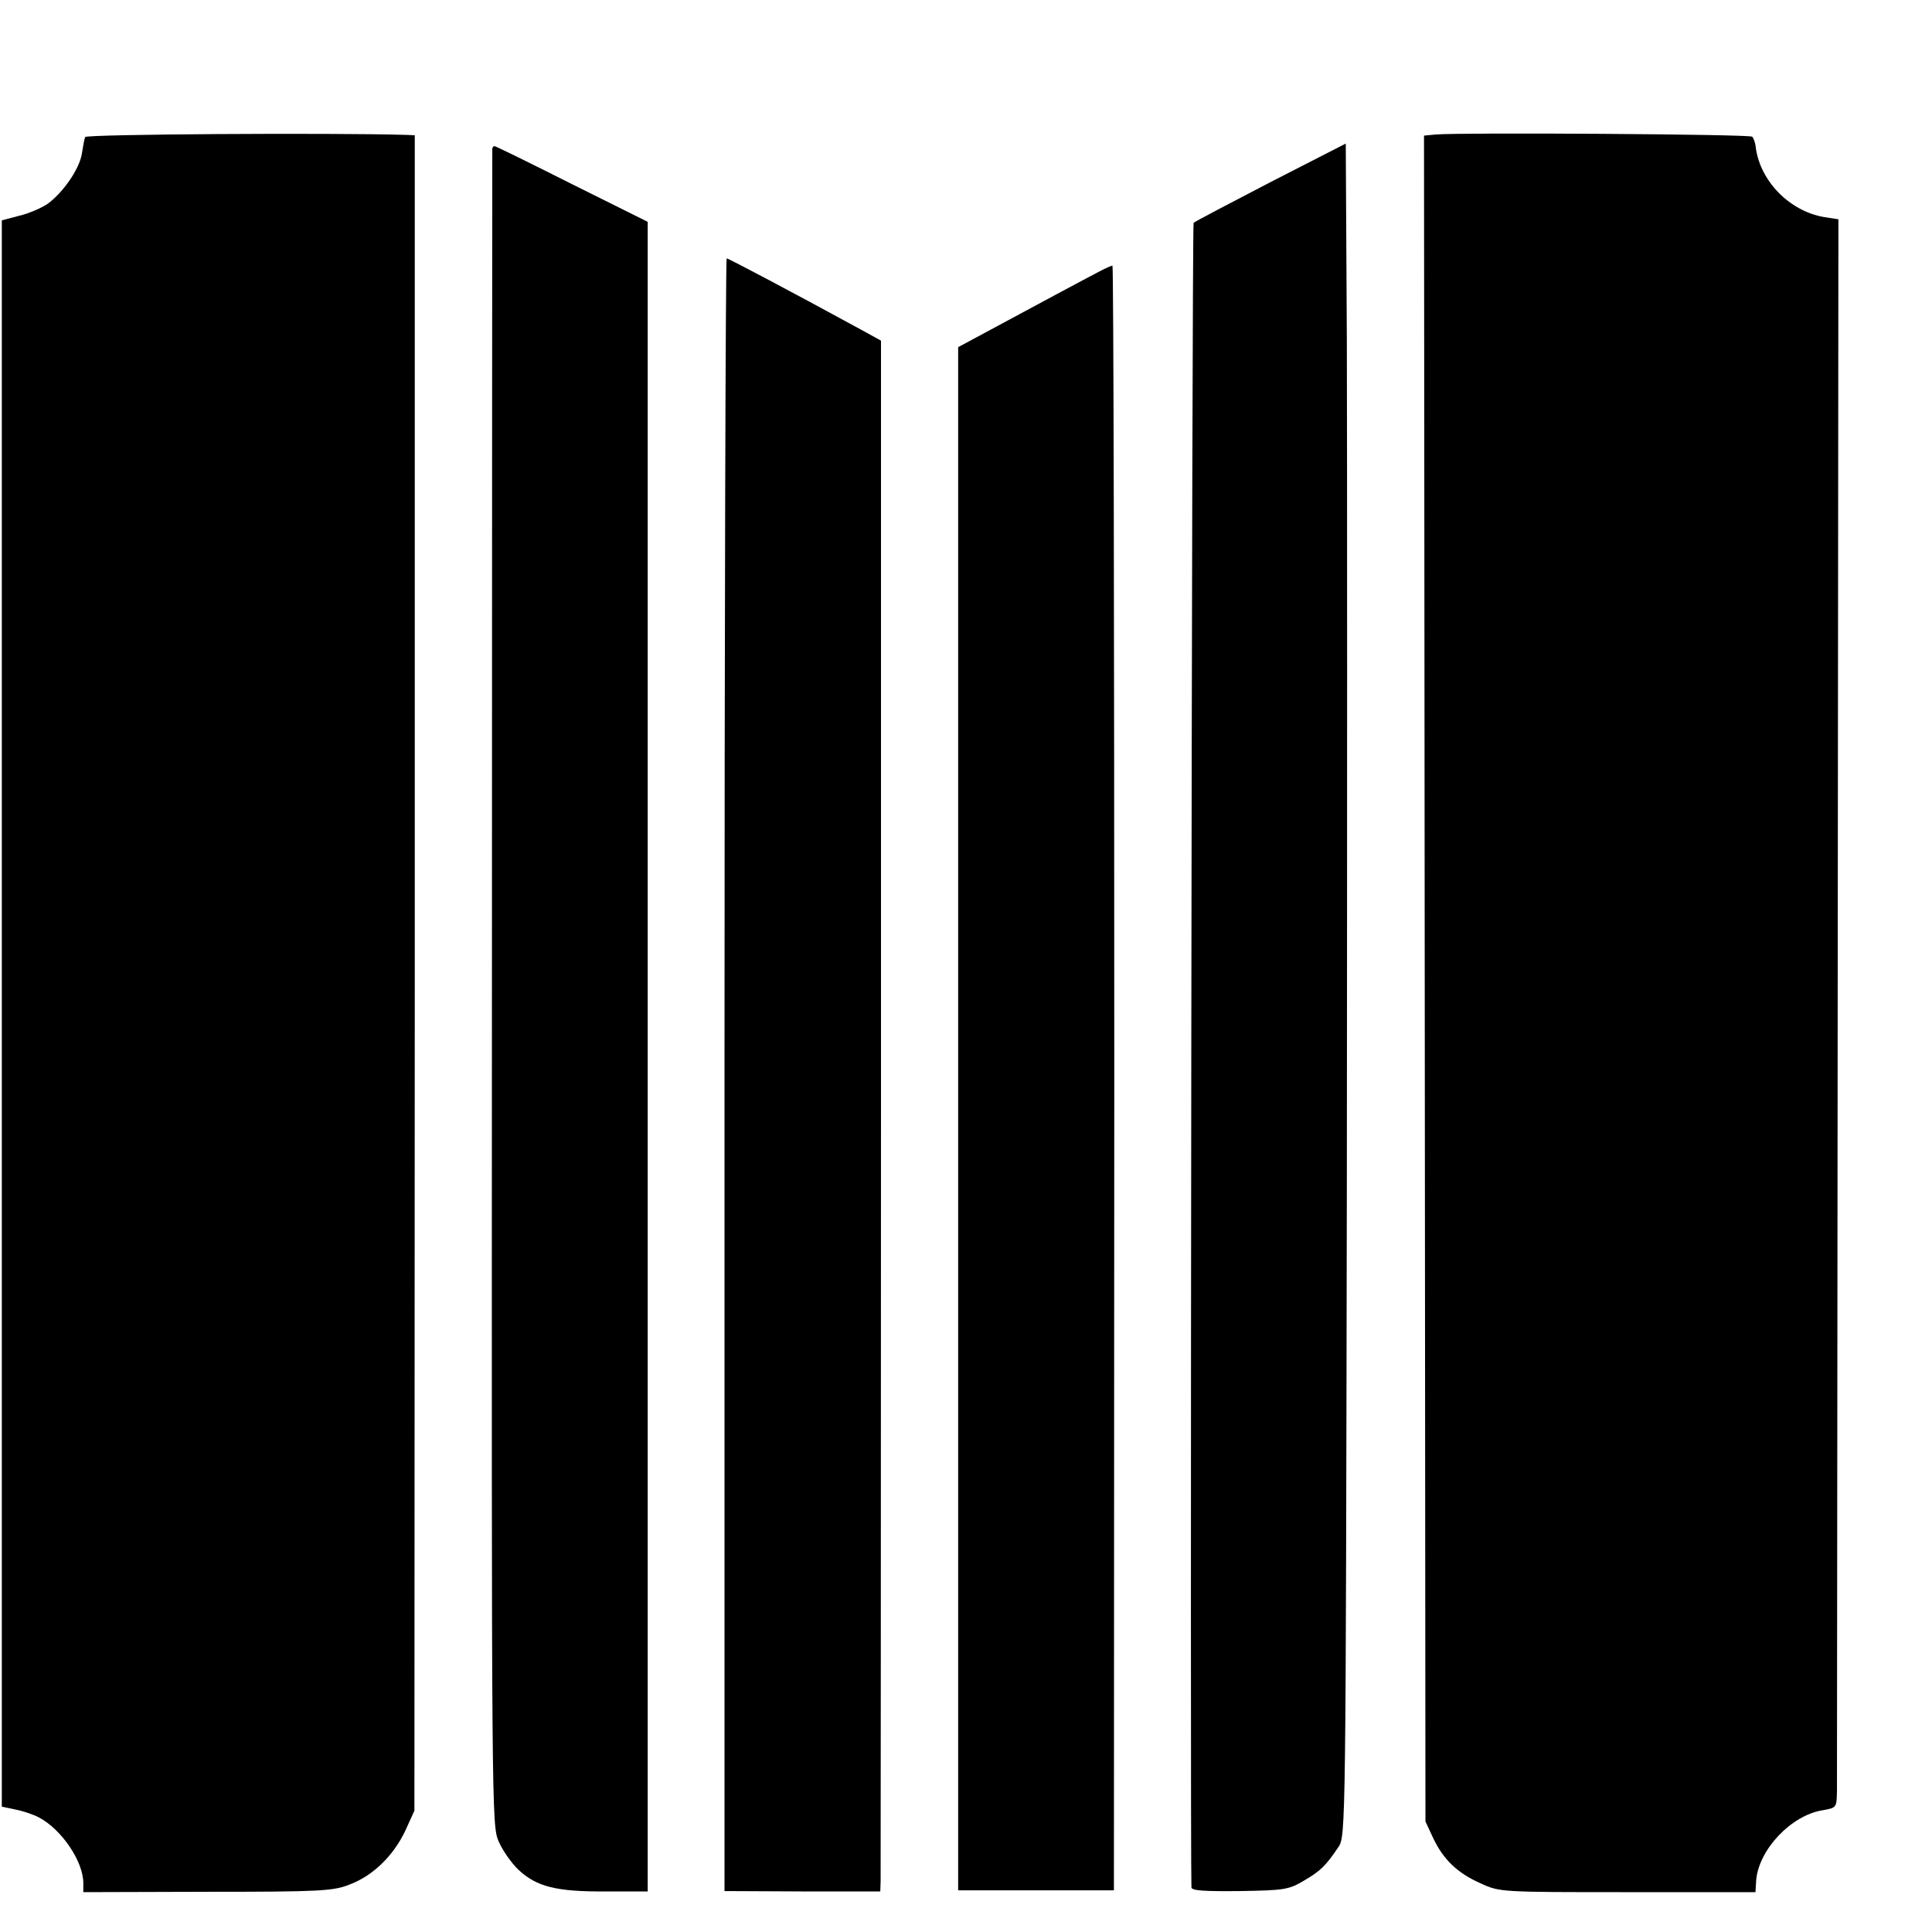 <?xml version="1.0" standalone="no"?>
<!DOCTYPE svg PUBLIC "-//W3C//DTD SVG 20010904//EN"
 "http://www.w3.org/TR/2001/REC-SVG-20010904/DTD/svg10.dtd">
<svg version="1.0" xmlns="http://www.w3.org/2000/svg"
 width="16pt" height="16pt" viewBox="0 0 16 16"
 preserveAspectRatio="xMidYMid meet">
<g transform="translate(0,16) scale(0.003,-0.003)"
fill="#000000" stroke="none">
<path d="M235 4955 c-2 -5 -6 -26 -9 -46 -7 -43 -52 -107 -94 -138 -16 -11
-52 -27 -78 -33 l-49 -13 0 -2190 0 -2189 38 -8 c21 -4 50 -14 65 -22 62 -33
122 -121 122 -181 l0 -25 343 1 c310 0 347 2 392 20 64 24 121 79 154 149 l25
55 1 2313 0 2312 -25 1 c-199 6 -883 2 -885 -6z"/>
<path d="M3963 4962 l-32 -3 2 -2327 2 -2327 21 -45 c28 -60 68 -98 132 -126
52 -24 57 -24 405 -24 l353 0 2 33 c7 84 96 179 183 193 39 7 39 7 40 53 0 25
1 1012 2 2193 l2 2146 -39 6 c-95 16 -176 98 -189 191 -1 13 -6 27 -10 31 -7
7 -810 12 -874 6z"/>
<path d="M3508 4831 c-113 -59 -210 -109 -213 -113 -5 -5 -10 -4498 -6 -4595
1 -9 37 -11 134 -10 123 2 135 4 177 29 46 27 60 41 95 93 20 30 20 49 23
1820 1 985 1 2036 0 2336 l-3 546 -207 -106z"/>
<path d="M1359 4923 c0 -5 -1 -1047 -1 -2318 -1 -2299 -1 -2310 19 -2356 11
-25 36 -60 54 -77 50 -47 105 -61 241 -60 l116 0 0 2305 0 2304 -209 104
c-115 58 -211 105 -214 105 -3 0 -5 -3 -6 -7z"/>
<path d="M2000 2366 l0 -2253 215 -1 215 0 1 27 c0 14 1 977 1 2140 l0 2114
-49 27 c-196 107 -372 200 -377 200 -3 0 -6 -1014 -6 -2254z"/>
<path d="M3035 4584 c-33 -17 -182 -97 -310 -166 l-80 -43 0 -2130 0 -2130
215 0 215 0 1 2243 c0 1233 -2 2242 -5 2242 -3 0 -19 -7 -36 -16z"/>
</g>
</svg>
